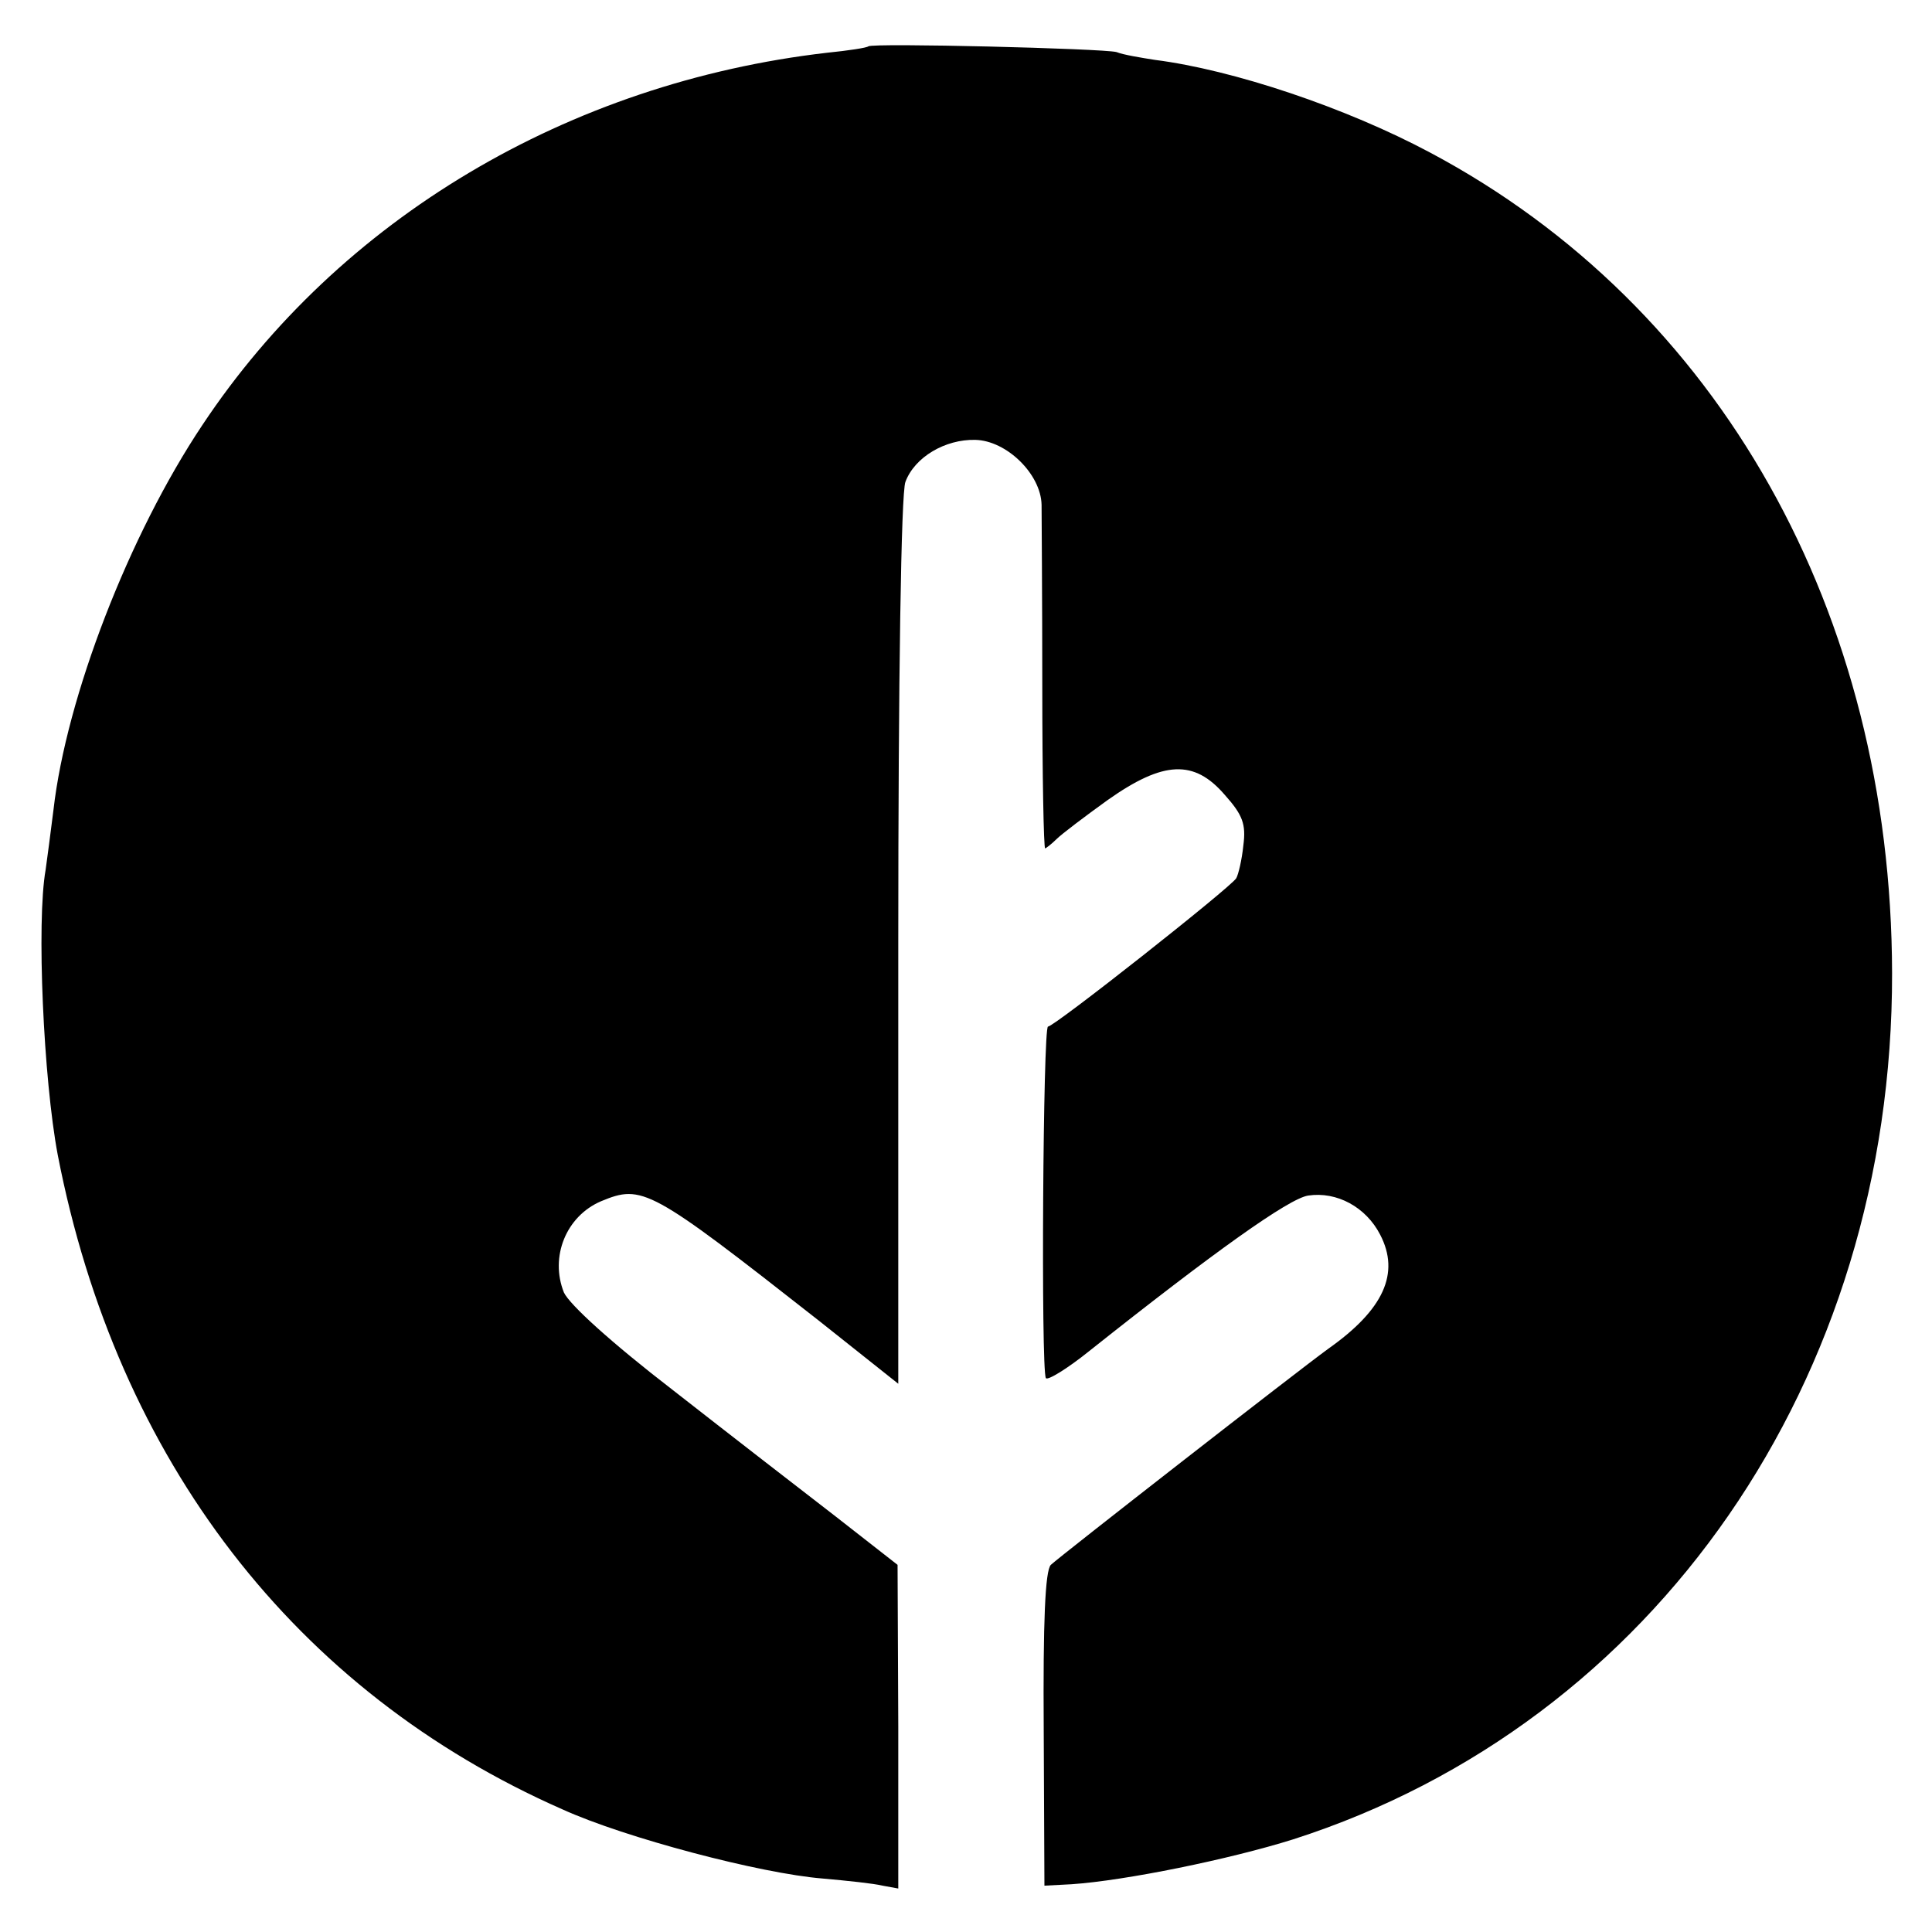 <?xml version="1.0" standalone="no"?>
<!DOCTYPE svg PUBLIC "-//W3C//DTD SVG 20010904//EN"
 "http://www.w3.org/TR/2001/REC-SVG-20010904/DTD/svg10.dtd">
<svg version="1.0" xmlns="http://www.w3.org/2000/svg"
 width="271pt" height="271pt" viewBox="0 0 271 271"
 preserveAspectRatio="xMidYMid meet">
<g transform="translate(0,271) scale(0.1,-0.1)"
fill="#000000" stroke="none">
<path d="M1218 2645 c-2 -2 -28 -6 -58 -9 -363 -42 -684 -233 -876 -522 -103
-154 -191 -382 -209 -540 -4 -32 -9 -70 -11 -84 -13 -73 -3 -294 17 -400 83
-428 333 -753 708 -918 88 -40 278 -90 365 -97 34 -3 72 -7 84 -10 l22 -4 0
227 -1 227 -87 68 c-48 37 -150 116 -228 177 -87 67 -145 120 -153 137 -20 50
3 107 52 128 58 24 68 19 305 -167 l112 -89 0 620 c0 370 4 630 10 645 13 35
56 60 98 59 44 -1 92 -48 93 -91 0 -15 1 -129 1 -254 0 -126 2 -228 4 -228 1
0 9 6 16 13 7 7 40 32 72 55 78 55 121 57 164 7 25 -28 30 -41 26 -71 -2 -20
-7 -41 -10 -46 -8 -13 -255 -208 -264 -208 -7 0 -10 -480 -3 -493 2 -4 30 13
61 38 175 139 280 214 307 218 40 6 81 -16 101 -55 28 -54 5 -105 -73 -160
-44 -32 -375 -290 -389 -303 -8 -8 -11 -80 -10 -231 l1 -219 38 2 c75 5 222
35 311 63 508 163 841 645 840 1215 -1 506 -242 935 -648 1151 -118 63 -276
116 -386 130 -19 3 -44 7 -54 11 -20 5 -342 13 -348 8z"/>
</g>
</svg>
